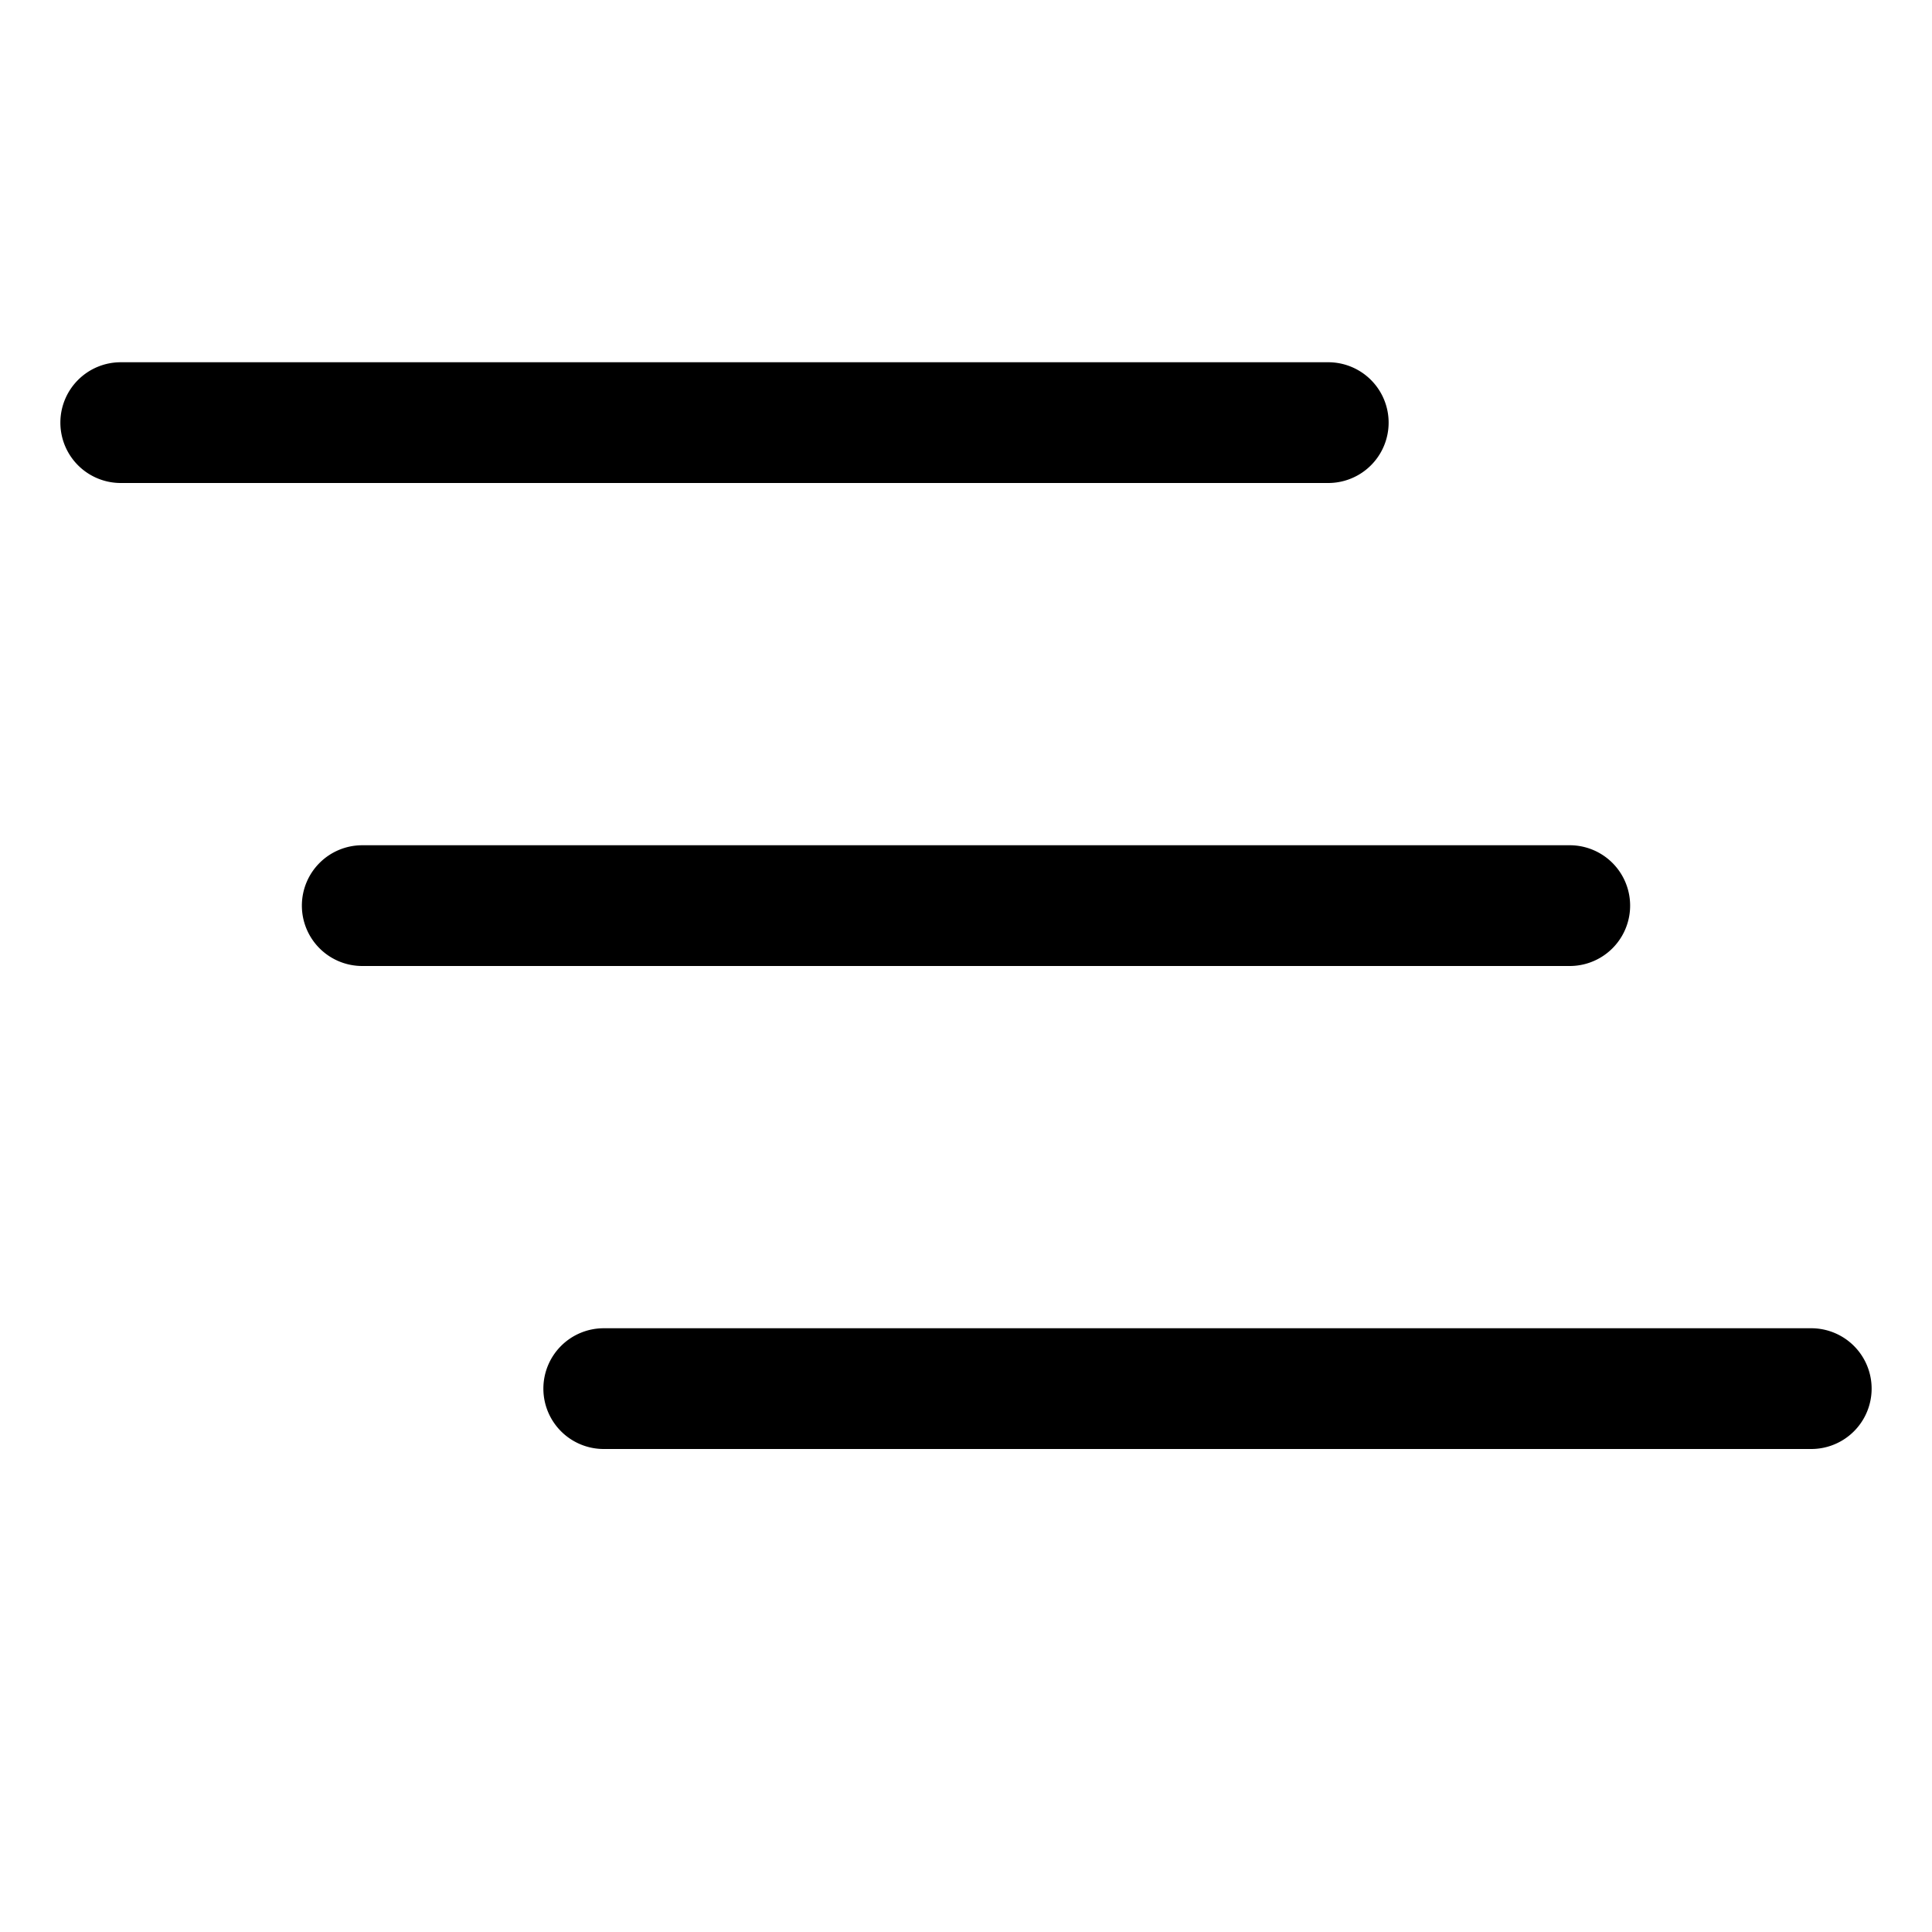 <svg class="bi bi-list-nested" width="1em" height="1em" viewBox="0 0 16 16" fill="currentColor" xmlns="http://www.w3.org/2000/svg">
  <path fill-rule="evenodd" d="M4.5 11.5A.5.5 0 015 11h10a.5.5 0 010 1H5a.5.5 0 01-.5-.5zm-2-4A.5.5 0 013 7h10a.5.5 0 010 1H3a.5.5 0 01-.5-.5zm-2-4A.5.5 0 011 3h10a.5.5 0 010 1H1a.5.5 0 01-.5-.5z" clip-rule="evenodd"/>
</svg>